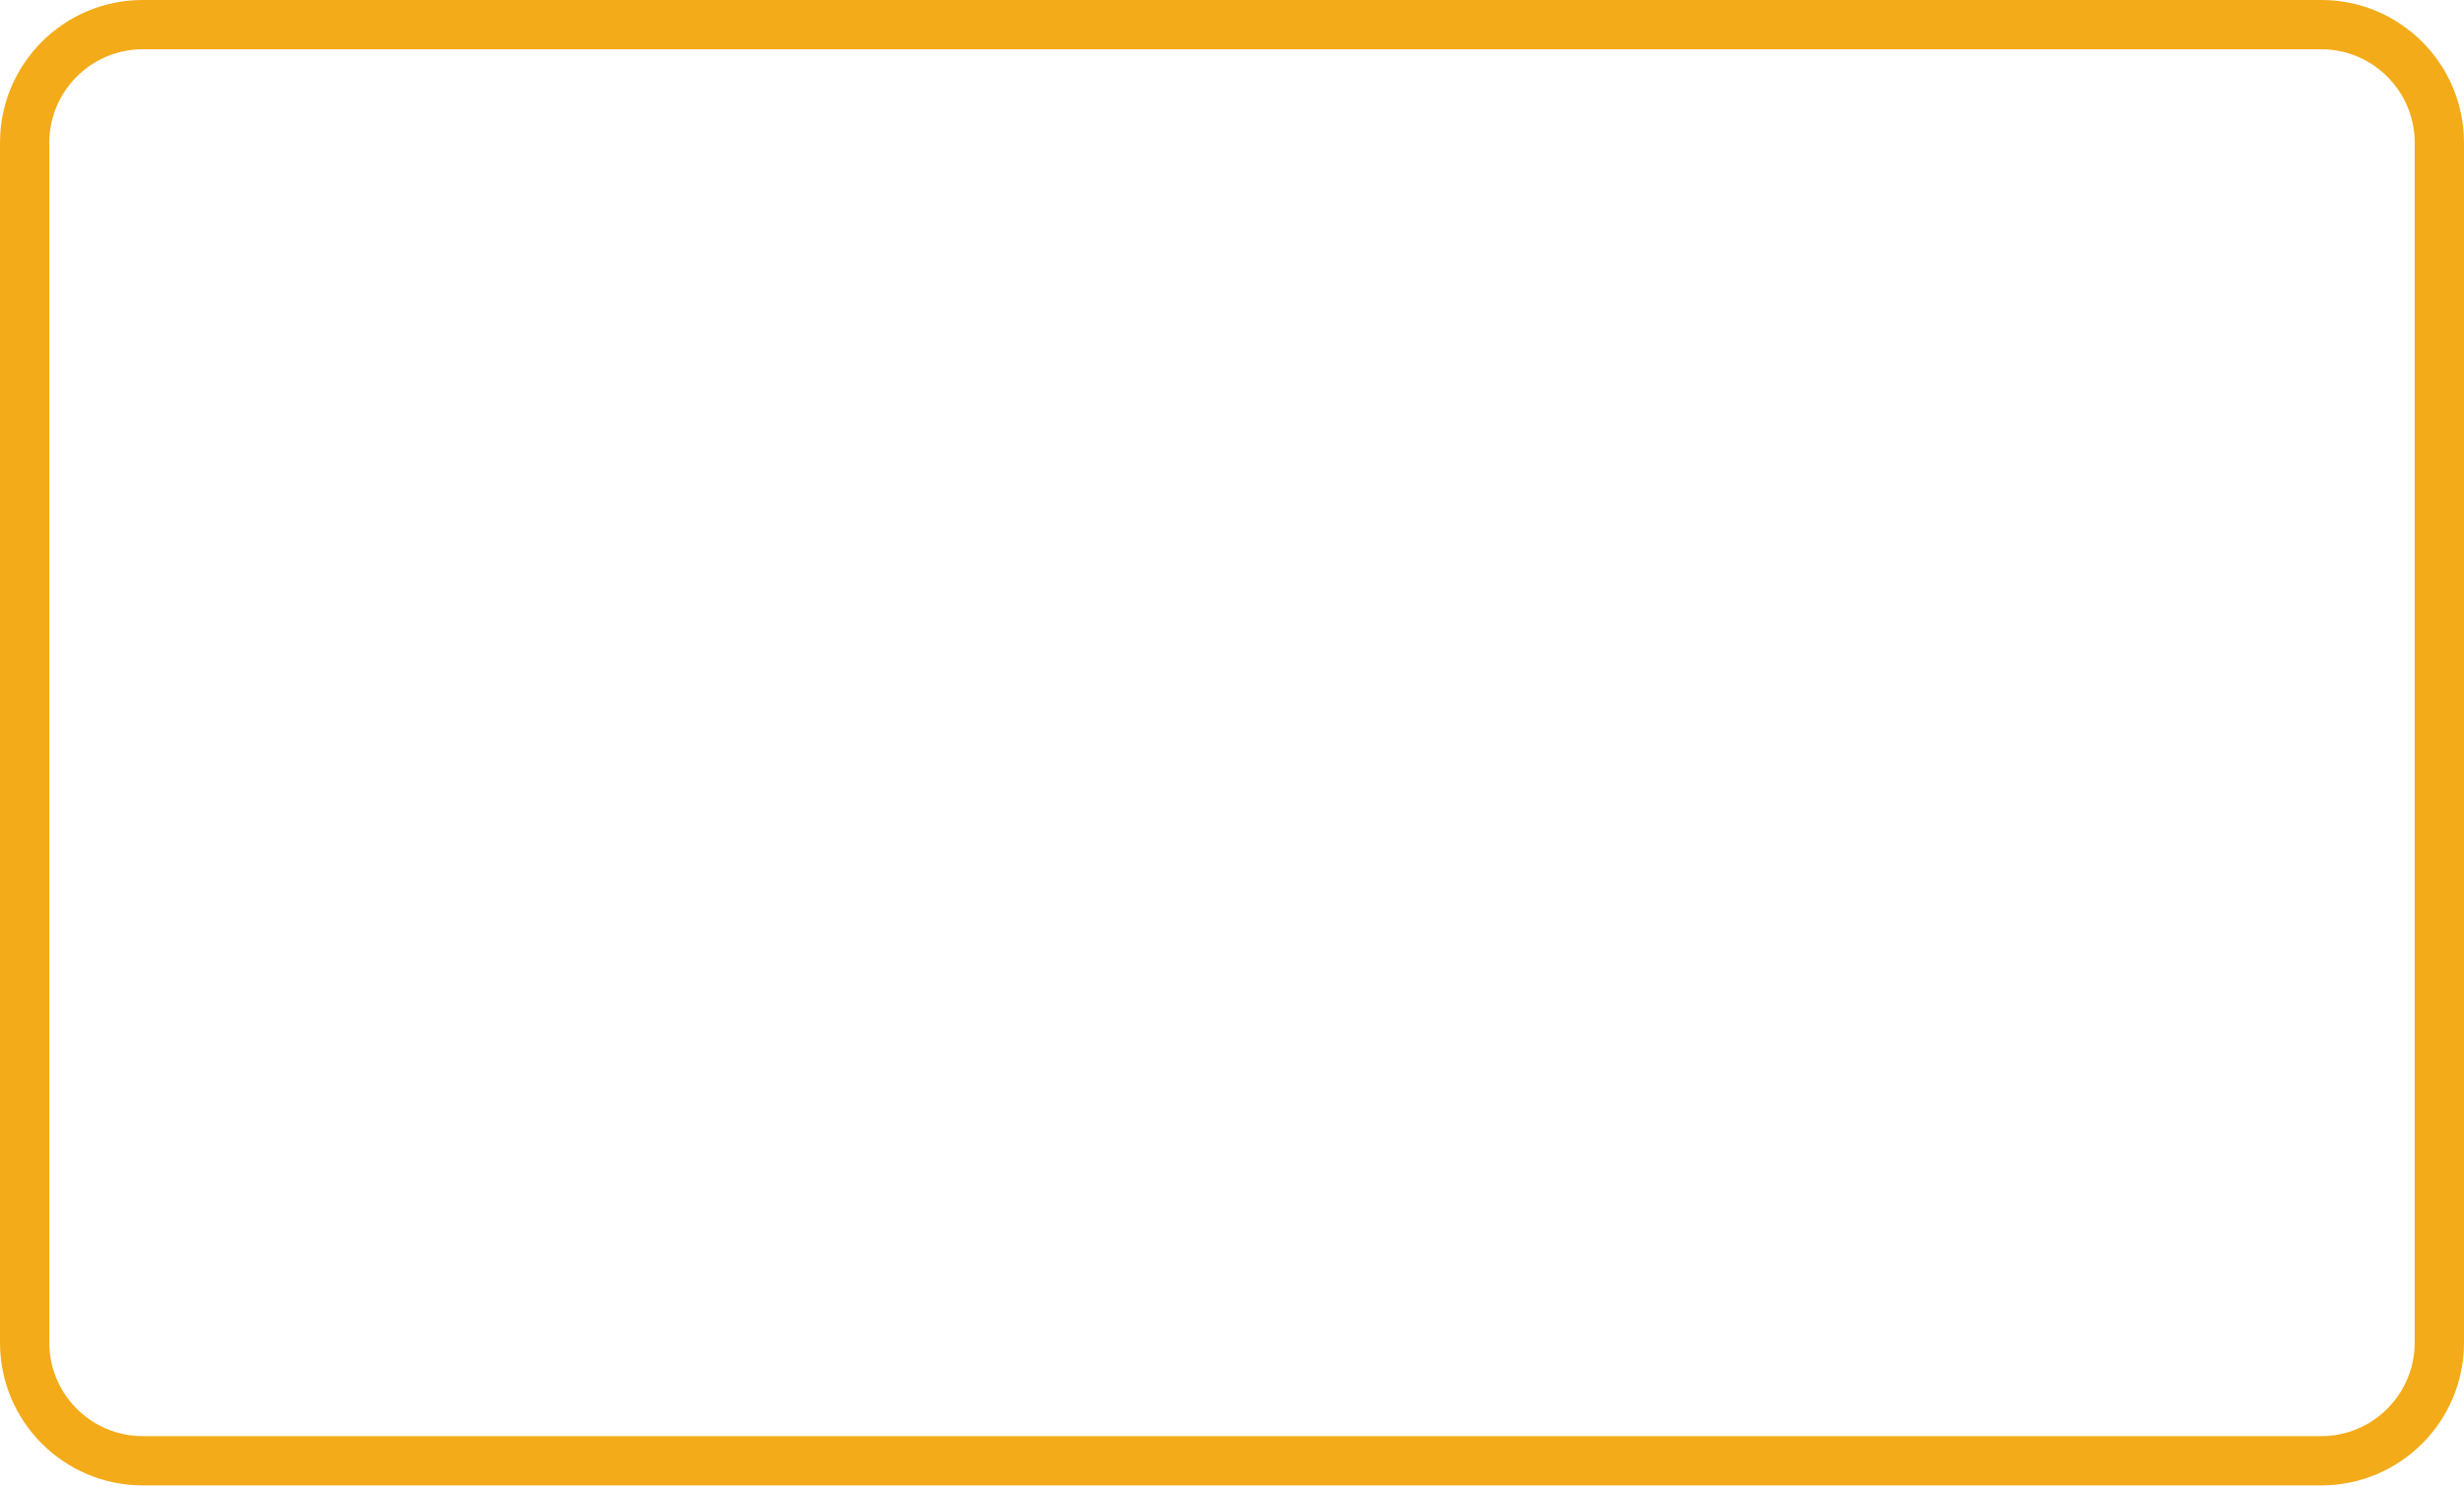 <?xml version="1.0" encoding="UTF-8" standalone="no"?><svg xmlns="http://www.w3.org/2000/svg" xmlns:xlink="http://www.w3.org/1999/xlink" fill="#000000" height="301.5" preserveAspectRatio="xMidYMid meet" version="1" viewBox="0.0 -0.0 500.0 301.5" width="500" zoomAndPan="magnify"><g id="change1_1"><path d="M 490 272.5 C 490 282.965 481.488 291.48 471.023 291.48 L 28.98 291.48 C 18.516 291.48 10 282.965 10 272.5 L 10 28.977 C 10 18.512 18.516 9.996 28.98 9.996 L 471.023 9.996 C 481.488 9.996 490 18.512 490 28.977 Z M 471.023 -0.004 L 28.98 -0.004 C 12.969 -0.004 0 12.965 0 28.977 L 0 272.5 C 0 288.512 12.969 301.48 28.98 301.48 L 471.023 301.48 C 487.031 301.48 500 288.512 500 272.5 L 500 28.977 C 500 12.965 487.031 -0.004 471.023 -0.004" fill="#f4ab19"/></g></svg>